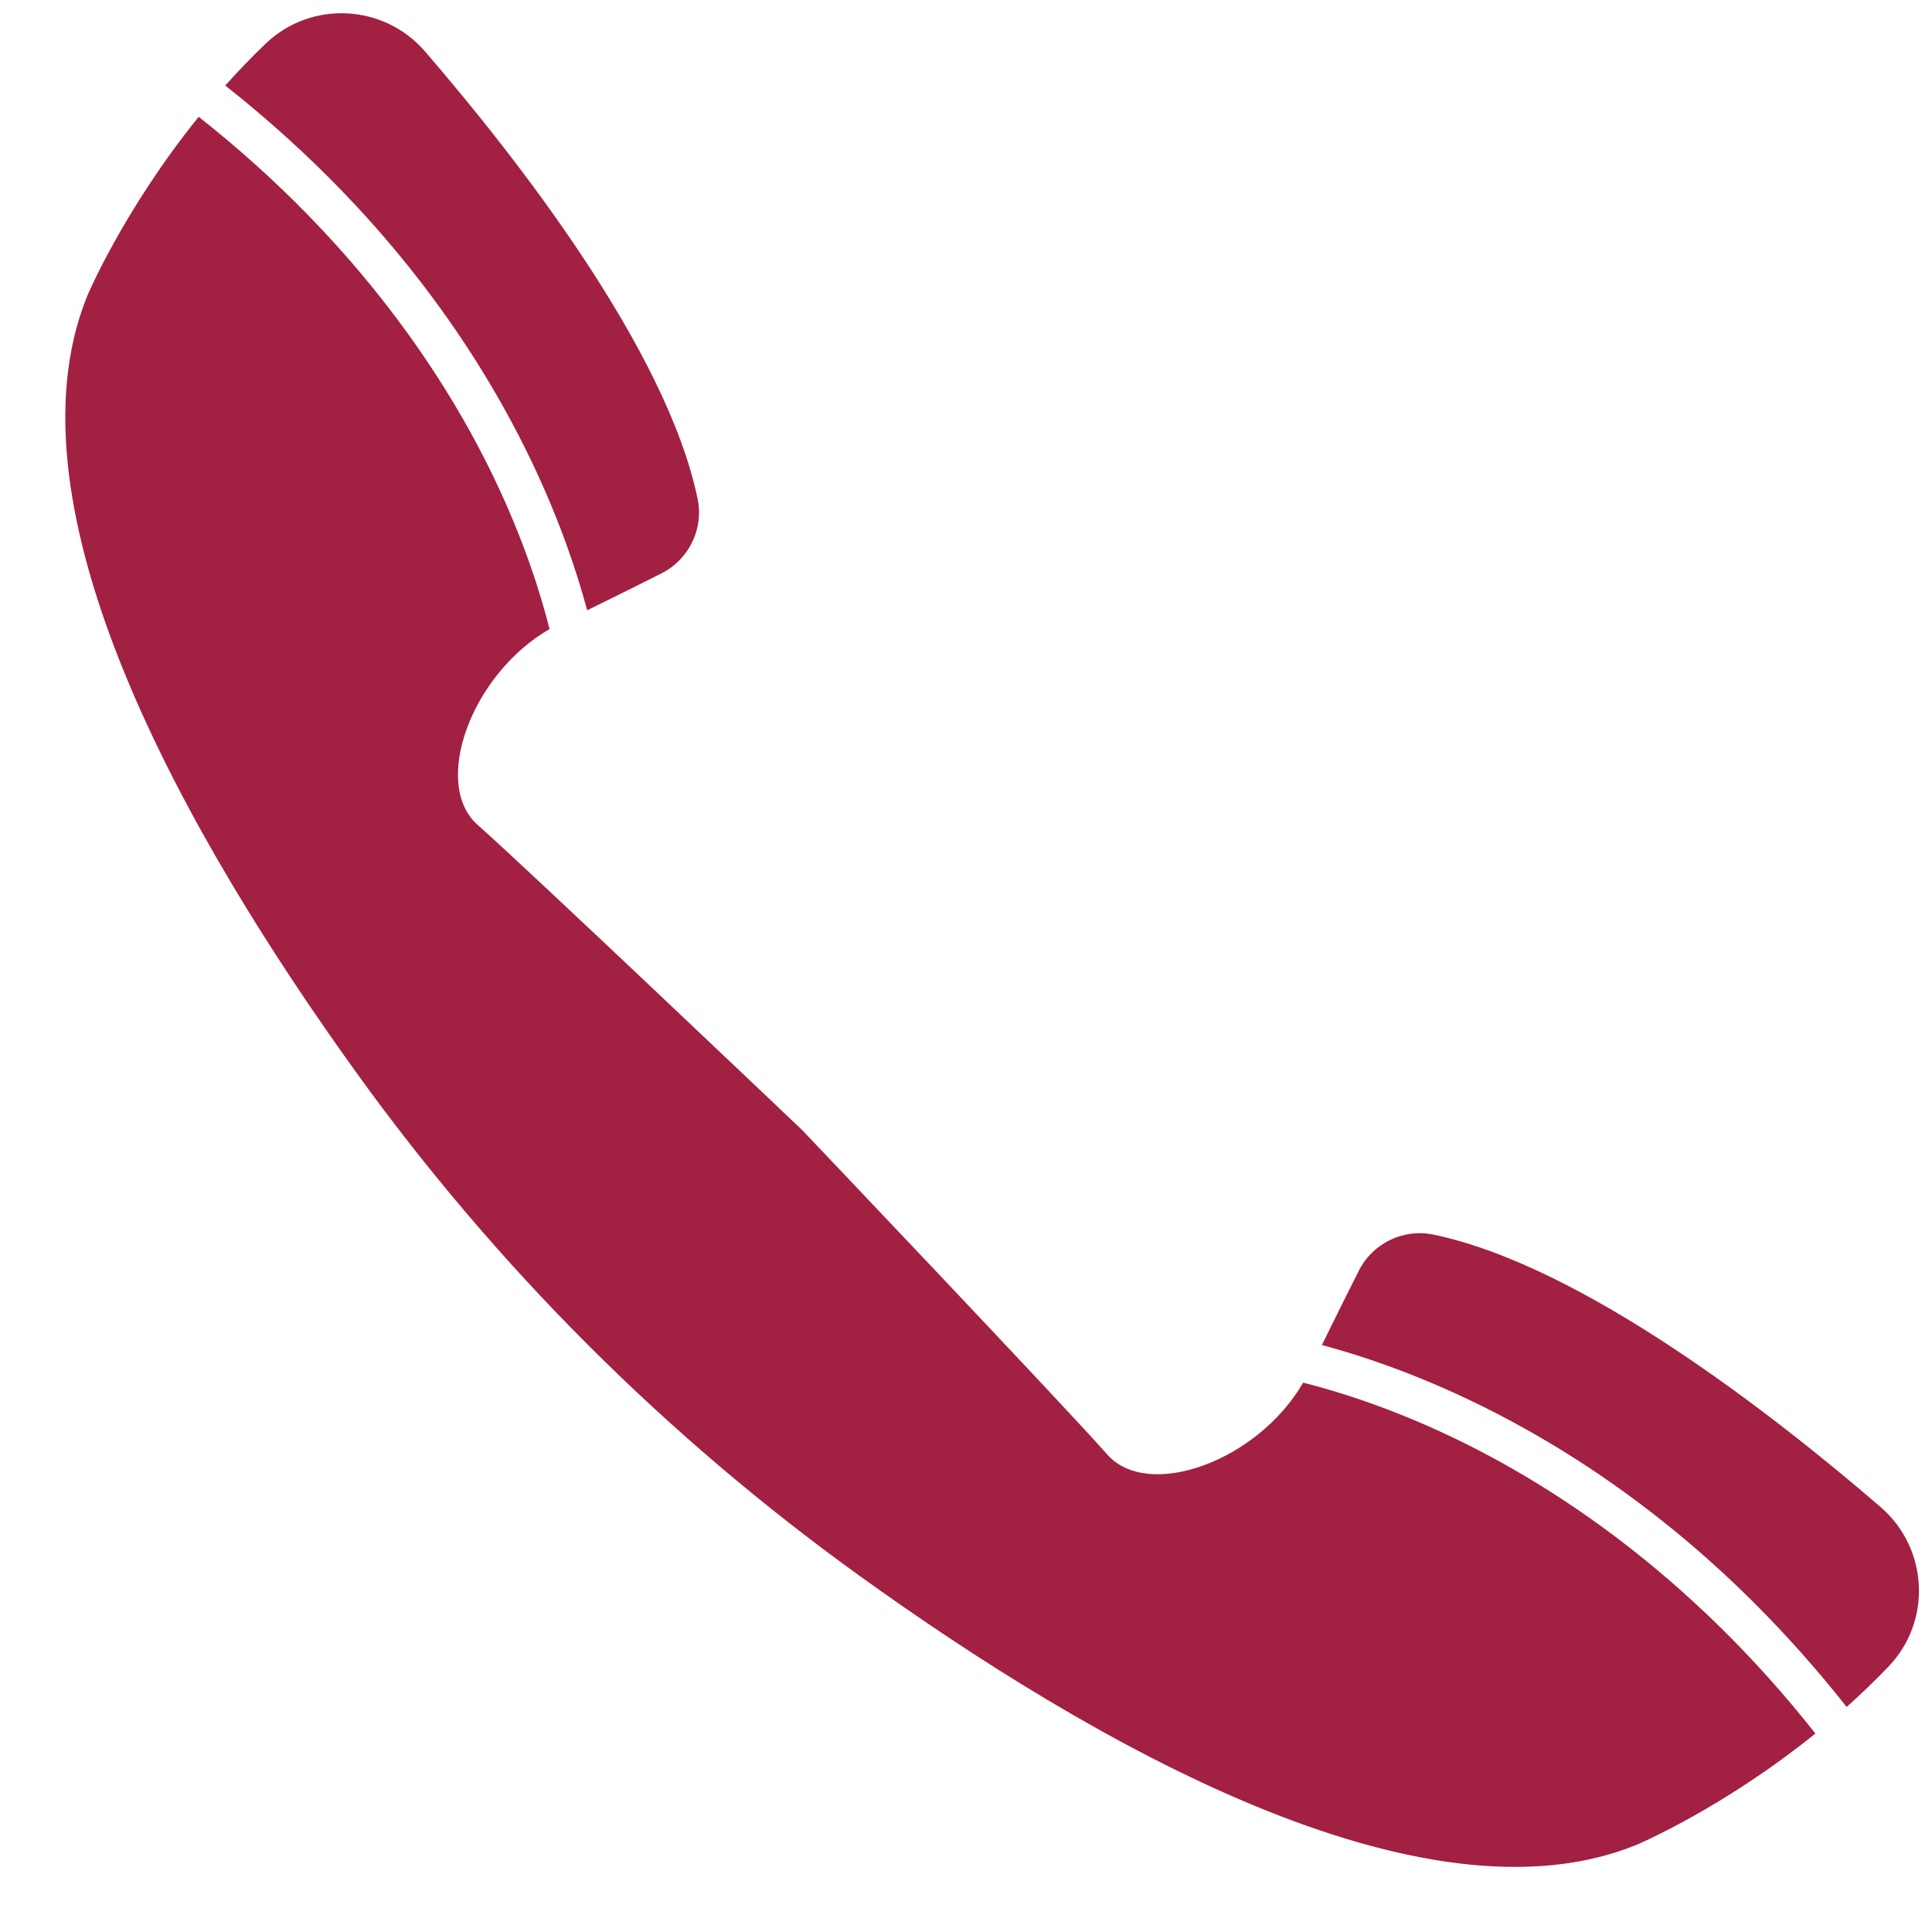 <?xml version="1.0" encoding="UTF-8" standalone="no"?><svg xmlns="http://www.w3.org/2000/svg" xmlns:xlink="http://www.w3.org/1999/xlink" fill="#000000" height="965.1" preserveAspectRatio="xMidYMid meet" version="1" viewBox="504.4 530.4 965.1 965.1" width="965.1" zoomAndPan="magnify"><g fill="#a22042" id="change1_1"><path d="M 1155.371 1221.07 C 1173.648 1225.691 1199.98 1234.02 1230.57 1248.68 C 1279.199 1271.969 1347.879 1316.031 1411.25 1396.352 C 1364.68 1433.969 1321.969 1451.93 1321.969 1451.93 C 1215.051 1495.559 1050.379 1401.59 933.52 1317.391 C 836.945 1247.801 752.211 1163.059 682.621 1066.488 C 598.414 949.629 504.445 784.961 548.07 678.031 C 548.07 678.031 566.027 635.32 603.652 588.75 C 683.973 652.109 728.023 720.789 751.32 769.43 C 765.973 800.02 774.309 826.359 778.926 844.629 C 739.488 867.449 719.957 922.191 743.074 942.531 C 767.211 963.77 905.105 1094.898 905.105 1094.898 C 905.105 1094.898 1036.23 1232.789 1057.469 1256.93 C 1077.809 1280.051 1132.551 1260.512 1155.371 1221.07" fill="inherit"/><path d="M 1426.871 1383.078 C 1412.422 1364.781 1397.129 1347.559 1381.102 1331.531 C 1368.281 1318.711 1354.98 1306.641 1341.25 1295.371 C 1309.121 1269.02 1274.551 1246.949 1238.488 1229.77 C 1209.051 1215.75 1183.559 1207.309 1164.738 1202.289 C 1172.012 1187.422 1178.309 1174.809 1183.18 1165.16 C 1190.109 1151.461 1205.352 1144 1220.379 1147.121 C 1294.961 1162.559 1390.871 1237.559 1443.809 1283.211 C 1467.66 1303.77 1469.57 1340.16 1447.789 1362.891 C 1440.922 1370.07 1433.898 1376.789 1426.871 1383.078" fill="inherit"/><path d="M 797.703 835.262 C 792.684 816.441 784.242 790.941 770.227 761.512 C 753.051 725.449 730.977 690.879 704.625 658.75 C 693.352 645.02 681.285 631.719 668.465 618.898 C 652.438 602.871 635.219 587.578 616.918 573.129 C 623.203 566.09 629.93 559.078 637.102 552.211 C 659.836 530.43 696.227 532.328 716.785 556.18 C 762.434 609.121 837.434 705.031 852.883 779.609 C 856 794.648 848.539 809.891 834.832 816.82 C 825.191 821.68 812.57 827.988 797.703 835.262" fill="inherit"/></g></svg>